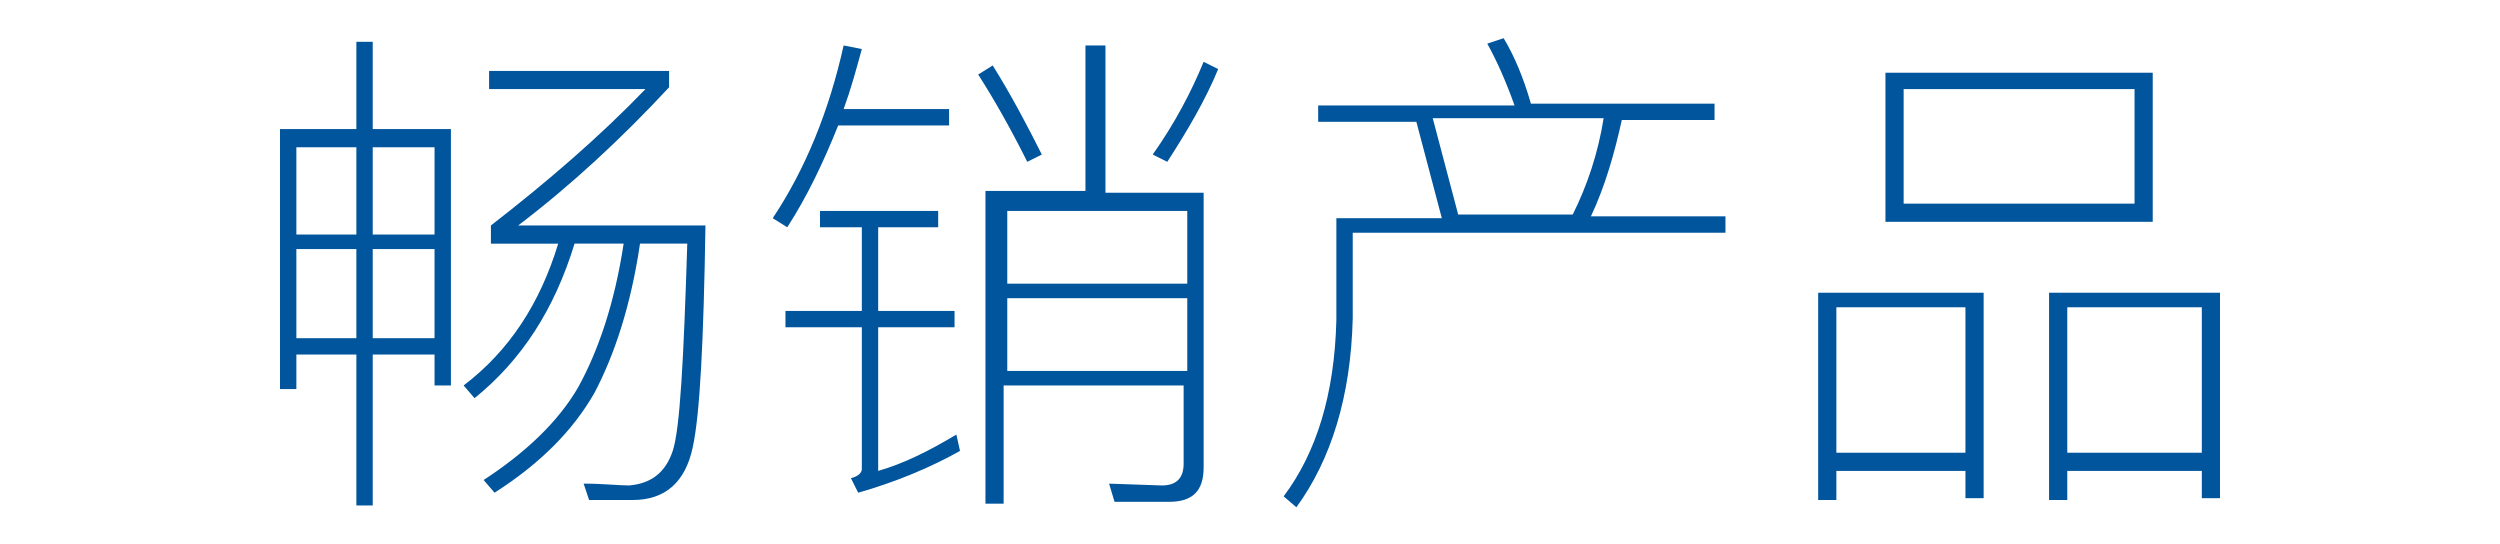 <?xml version="1.0" encoding="utf-8"?>
<!-- Generator: Adobe Illustrator 19.1.1, SVG Export Plug-In . SVG Version: 6.00 Build 0)  -->
<svg version="1.1" id="レイヤー_1" xmlns="http://www.w3.org/2000/svg" xmlns:xlink="http://www.w3.org/1999/xlink" x="0px"
	 y="0px" viewBox="-410 266.1 137.5 29.9" style="enable-background:new -410 266.1 137.5 29.9;" xml:space="preserve">
<style type="text/css">
	.st0{enable-background:new    ;}
	.st1{fill:#00559D;}
</style>
<title>img_top_ttl01</title>
<g class="st0">
	<path class="st1" d="M-386.1,285.6h-3.4v8.3h-0.9v-8.3h-3.3v1.9h-0.9v-14.3h4.2v-4.8h0.9v4.8h4.3v14.1h-0.9V285.6z M-390.4,279
		v-4.8h-3.3v4.8H-390.4z M-393.7,279.8v4.9h3.3v-4.9H-393.7z M-386.1,279v-4.8h-3.4v4.8H-386.1z M-389.5,279.8v4.9h3.4v-4.9H-389.5z
		 M-383,279.4v-0.9c3.1-2.4,6-4.9,8.5-7.5h-8.6V270h9.9v0.9c-2.6,2.8-5.4,5.4-8.3,7.6h10.3c-0.1,6.3-0.3,10.4-0.7,12.2
		c-0.4,1.9-1.5,2.9-3.3,2.9l-2.4,0l-0.3-0.9c1.1,0,1.9,0.1,2.5,0.1c1.2-0.1,2-0.7,2.4-1.9c0.4-1.2,0.6-5,0.8-11.4h-2.6
		c-0.5,3.4-1.4,6.1-2.5,8.2c-1.2,2.1-3,3.9-5.5,5.5l-0.6-0.7c2.3-1.5,4.1-3.2,5.2-5.1c1.1-2,2-4.6,2.5-7.9h-2.7
		c-1.1,3.6-2.9,6.4-5.5,8.5l-0.6-0.7c2.5-1.9,4.2-4.5,5.2-7.8H-383z"/>
	<path class="st1" d="M-362.6,268.8c-0.3,1.1-0.6,2.2-1,3.3h5.8v0.9h-6.1c-0.8,2-1.7,3.9-2.8,5.6l-0.8-0.5c1.8-2.7,3.1-5.9,3.9-9.5
		L-362.6,268.8z M-364.9,277.7h6.5v0.9h-3.3v4.6h4.2v0.9h-4.2v7.9c1.4-0.4,2.8-1.1,4.3-2l0.2,0.9c-1.6,0.9-3.5,1.7-5.6,2.3l-0.4-0.8
		c0.4-0.1,0.6-0.3,0.6-0.5v-7.8h-4.2v-0.9h4.2v-4.6h-2.3V277.7z M-355.4,269.7c1,1.6,1.9,3.3,2.7,4.9l-0.8,0.4
		c-0.9-1.8-1.8-3.4-2.7-4.8L-355.4,269.7z M-350.1,268.6h0.9v8.1h5.4v15.1c0,1.3-0.6,1.9-1.9,1.9h-3l-0.3-1l2.9,0.1
		c0.8,0,1.2-0.4,1.2-1.2v-4.3h-9.9v6.5h-1v-17.2h5.5V268.6z M-344.7,281.7v-4h-9.9v4H-344.7z M-354.6,282.5v4h9.9v-4H-354.6z
		 M-343,269.9c-0.7,1.7-1.7,3.4-2.8,5.1l-0.8-0.4c1.2-1.7,2.1-3.4,2.8-5.1L-343,269.9z"/>
	<path class="st1" d="M-327.3,268.2c0.6,1,1.1,2.2,1.5,3.6h10.1v0.9h-5.1c-0.4,1.8-0.9,3.6-1.7,5.3h7.4v0.9h-20.5v4.7
		c-0.1,4.3-1.2,7.8-3.1,10.4l-0.7-0.6c1.8-2.4,2.8-5.6,2.9-9.7v-5.6h5.8l-1.4-5.3h-5.4v-0.9h10.8c-0.5-1.4-1-2.5-1.5-3.4
		L-327.3,268.2z M-329.8,277.9h6.3c0.8-1.6,1.4-3.4,1.7-5.3h-9.4L-329.8,277.9z"/>
	<path class="st1" d="M-300.9,282.1v11.4h-1V292h-7.1v1.6h-1v-11.4H-300.9z M-309,291h7.1v-8h-7.1V291z M-306.3,270.1h14.7v8.2
		h-14.7V270.1z M-292.6,277.3V271h-12.7v6.3H-292.6z M-287.9,282.1v11.4h-1V292h-7.4v1.6h-1v-11.4H-287.9z M-296.3,291h7.4v-8h-7.4
		V291z"/>
</g>
</svg>
